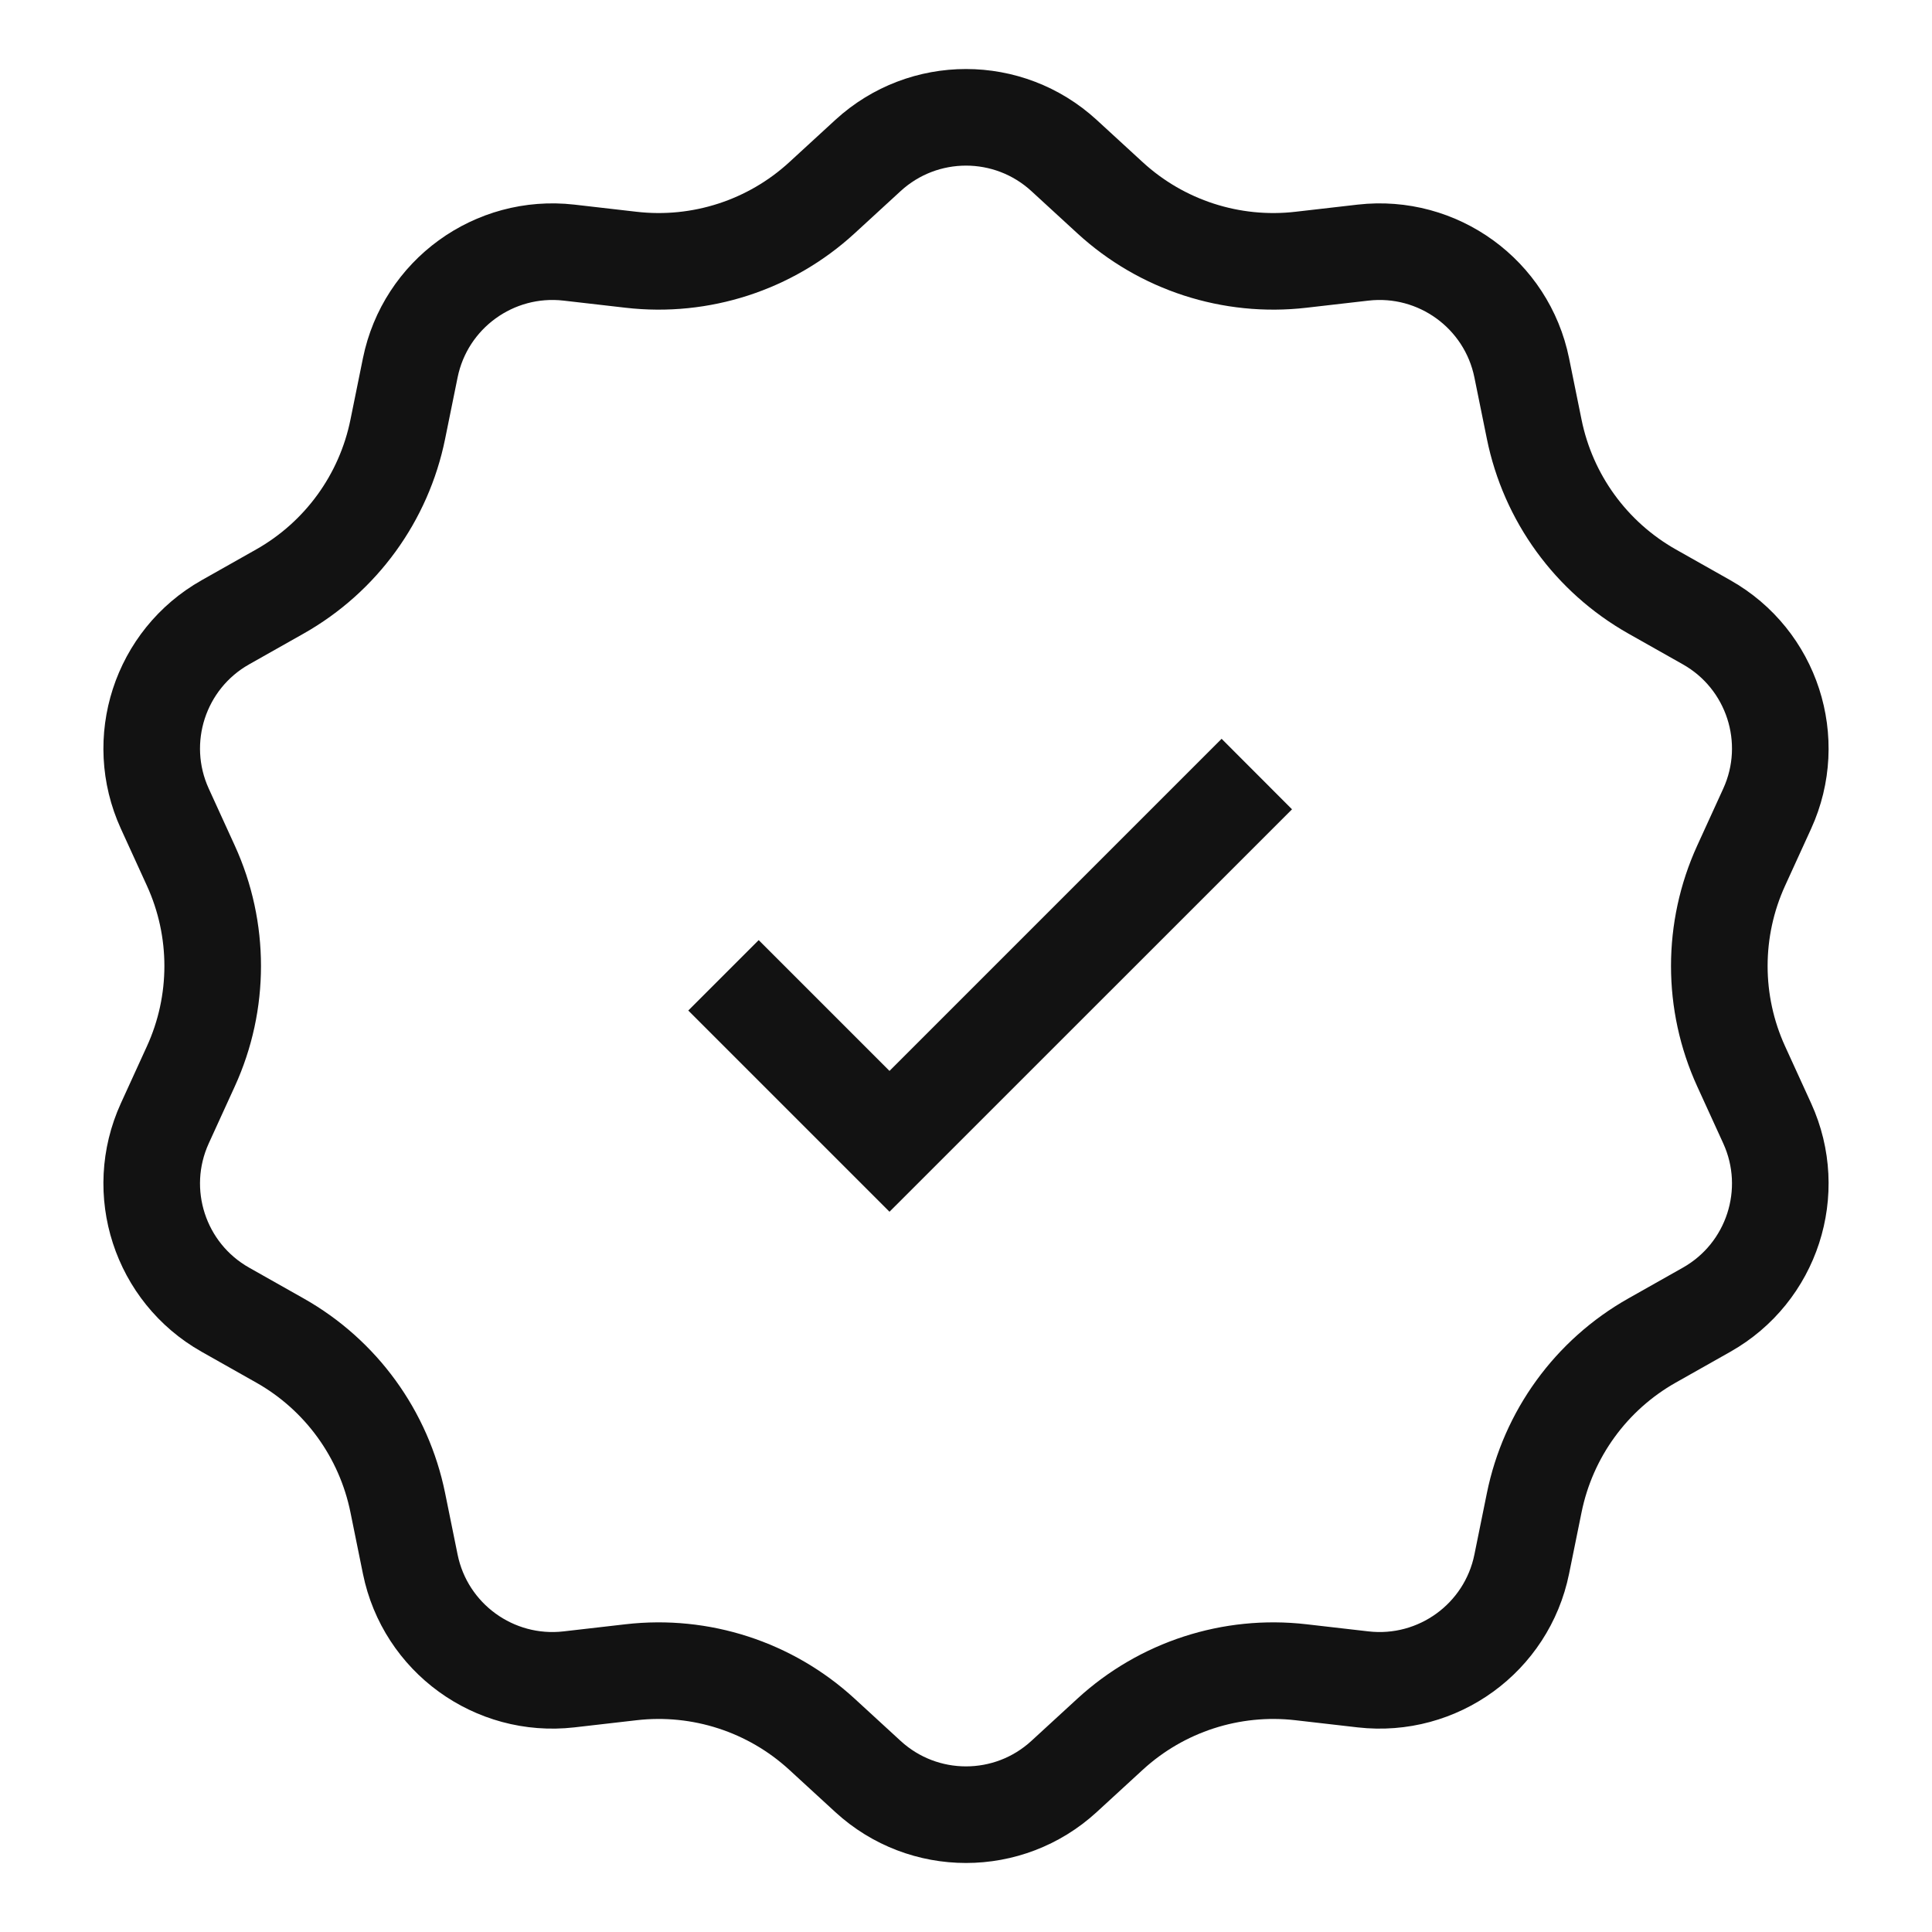 <?xml version="1.0" encoding="UTF-8"?> <svg xmlns="http://www.w3.org/2000/svg" width="20" height="20" viewBox="0 0 20 20" fill="none"><path d="M8.986 1.609C9.56 1.083 10.44 1.083 11.014 1.609L11.492 2.048C12.026 2.538 12.747 2.772 13.467 2.689L14.111 2.615C14.885 2.527 15.598 3.045 15.753 3.808L15.882 4.443C16.026 5.154 16.471 5.766 17.102 6.123L17.667 6.442C18.345 6.825 18.617 7.663 18.294 8.371L18.024 8.962C17.723 9.621 17.723 10.379 18.024 11.038L18.294 11.629C18.617 12.337 18.345 13.175 17.667 13.558L17.102 13.877C16.471 14.233 16.026 14.846 15.882 15.557L15.753 16.192C15.598 16.955 14.885 17.473 14.111 17.385L13.467 17.311C12.747 17.228 12.026 17.462 11.492 17.952L11.014 18.391C10.44 18.917 9.56 18.917 8.986 18.391L8.508 17.952C7.974 17.462 7.253 17.228 6.533 17.311L5.889 17.385C5.115 17.473 4.402 16.955 4.247 16.192L4.118 15.557C3.974 14.846 3.529 14.233 2.898 13.877L2.333 13.558C1.655 13.175 1.383 12.337 1.706 11.629L1.976 11.038C2.277 10.379 2.277 9.621 1.976 8.962L1.706 8.371C1.383 7.663 1.655 6.825 2.333 6.442L2.898 6.123C3.529 5.766 3.974 5.154 4.118 4.443L4.247 3.808C4.402 3.045 5.115 2.527 5.889 2.615L6.533 2.689C7.253 2.772 7.974 2.538 8.508 2.048L8.986 1.609Z" stroke="#121212"></path><path d="M9.208 12.544L7.125 10.461L7.854 9.732L9.208 11.086L12.646 7.648L13.375 8.378L9.208 12.544Z" fill="#121212"></path></svg> 